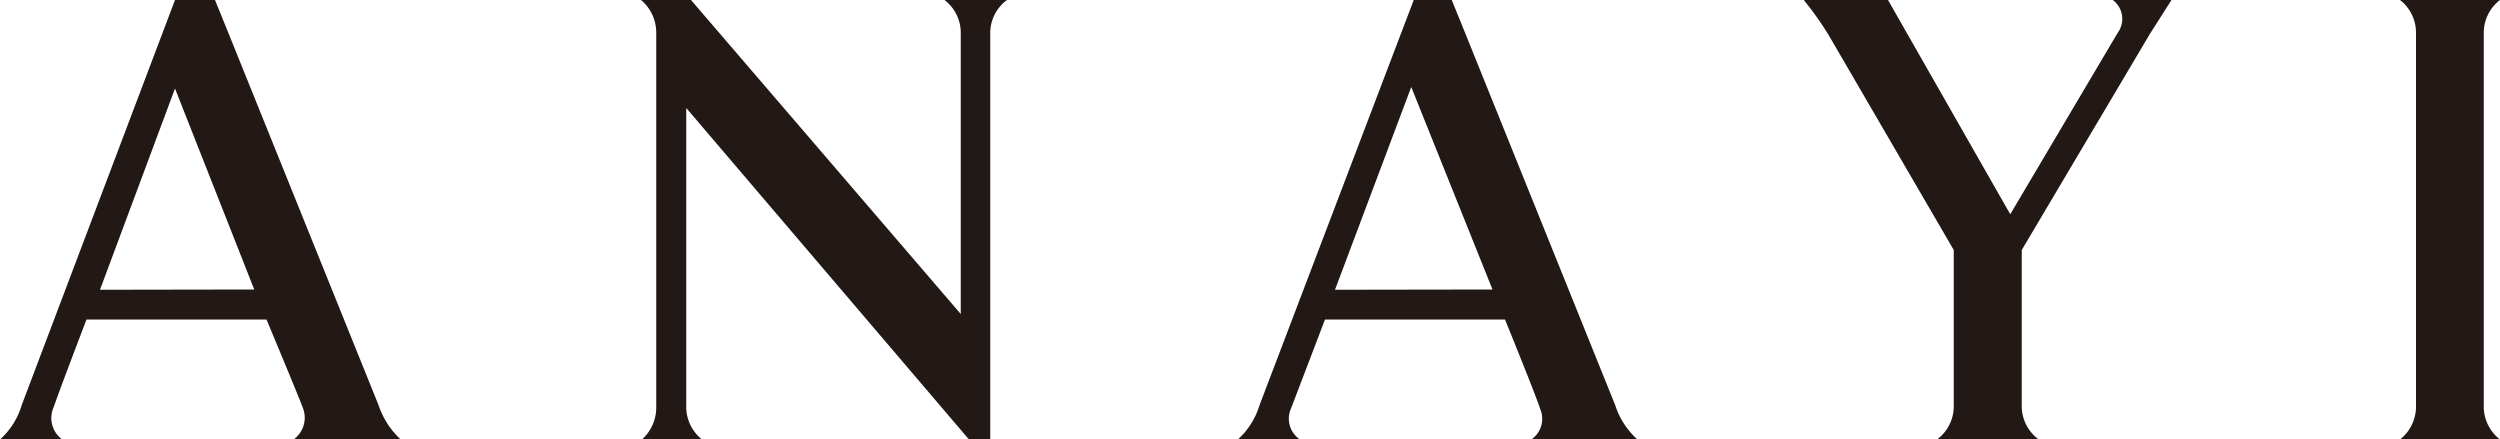 <svg xmlns="http://www.w3.org/2000/svg" viewBox="0 0 100 17.58"><defs><style>.cls-1{fill:#221815;}</style></defs><title>anayi</title><g id="レイヤー_2" data-name="レイヤー 2"><g id="レイヤー_1-2" data-name="レイヤー 1"><path class="cls-1" d="M39.61,16.51v1.07h-.85L27.45,4.32v12a1.67,1.67,0,0,0,.67,1.29H25.64a1.71,1.71,0,0,0,.61-1.29v-15A1.7,1.7,0,0,0,25.64,0h2L38.43,12.56V1.28A1.65,1.65,0,0,0,37.78,0h2.5a1.64,1.64,0,0,0-.67,1.28Z"/><path class="cls-1" d="M49.51,17.58a3,3,0,0,0,.87-1.37L56.55,0h1.52l.54,1.33,6,14.88a3.1,3.1,0,0,0,.89,1.37H61.25a1,1,0,0,0,.35-1.24s0-.11-1.4-3.56H53l-1.36,3.56A1,1,0,0,0,52,17.58Zm10.19-6L56.45,3.48,53.4,11.59Z"/><path class="cls-1" d="M75.52,0l4.89,8.57,4.3-7.26A.94.94,0,0,0,84.51,0h2.35L86,1.35,80.87,10v6.3a1.66,1.66,0,0,0,.68,1.28H77.48a1.66,1.66,0,0,0,.67-1.28V10l-5-8.59a12.55,12.55,0,0,0-1-1.41Z"/><path class="cls-1" d="M99.35,16.3a1.67,1.67,0,0,0,.65,1.28H96a1.68,1.68,0,0,0,.64-1.28v-15A1.65,1.65,0,0,0,96,0h4a1.65,1.65,0,0,0-.65,1.28Z"/><path class="cls-1" d="M0,17.58A3,3,0,0,0,.87,16.2L7,0h1.6l.54,1.33,6,14.87a3.29,3.29,0,0,0,.89,1.38H11.74a1.07,1.07,0,0,0,.36-1.3s0-.05-1.44-3.5H3.46c-1.2,3.14-1.31,3.5-1.31,3.5a1.06,1.06,0,0,0,.34,1.3Zm10.17-6L7,3.54l-3,8.05Z"/></g></g></svg>